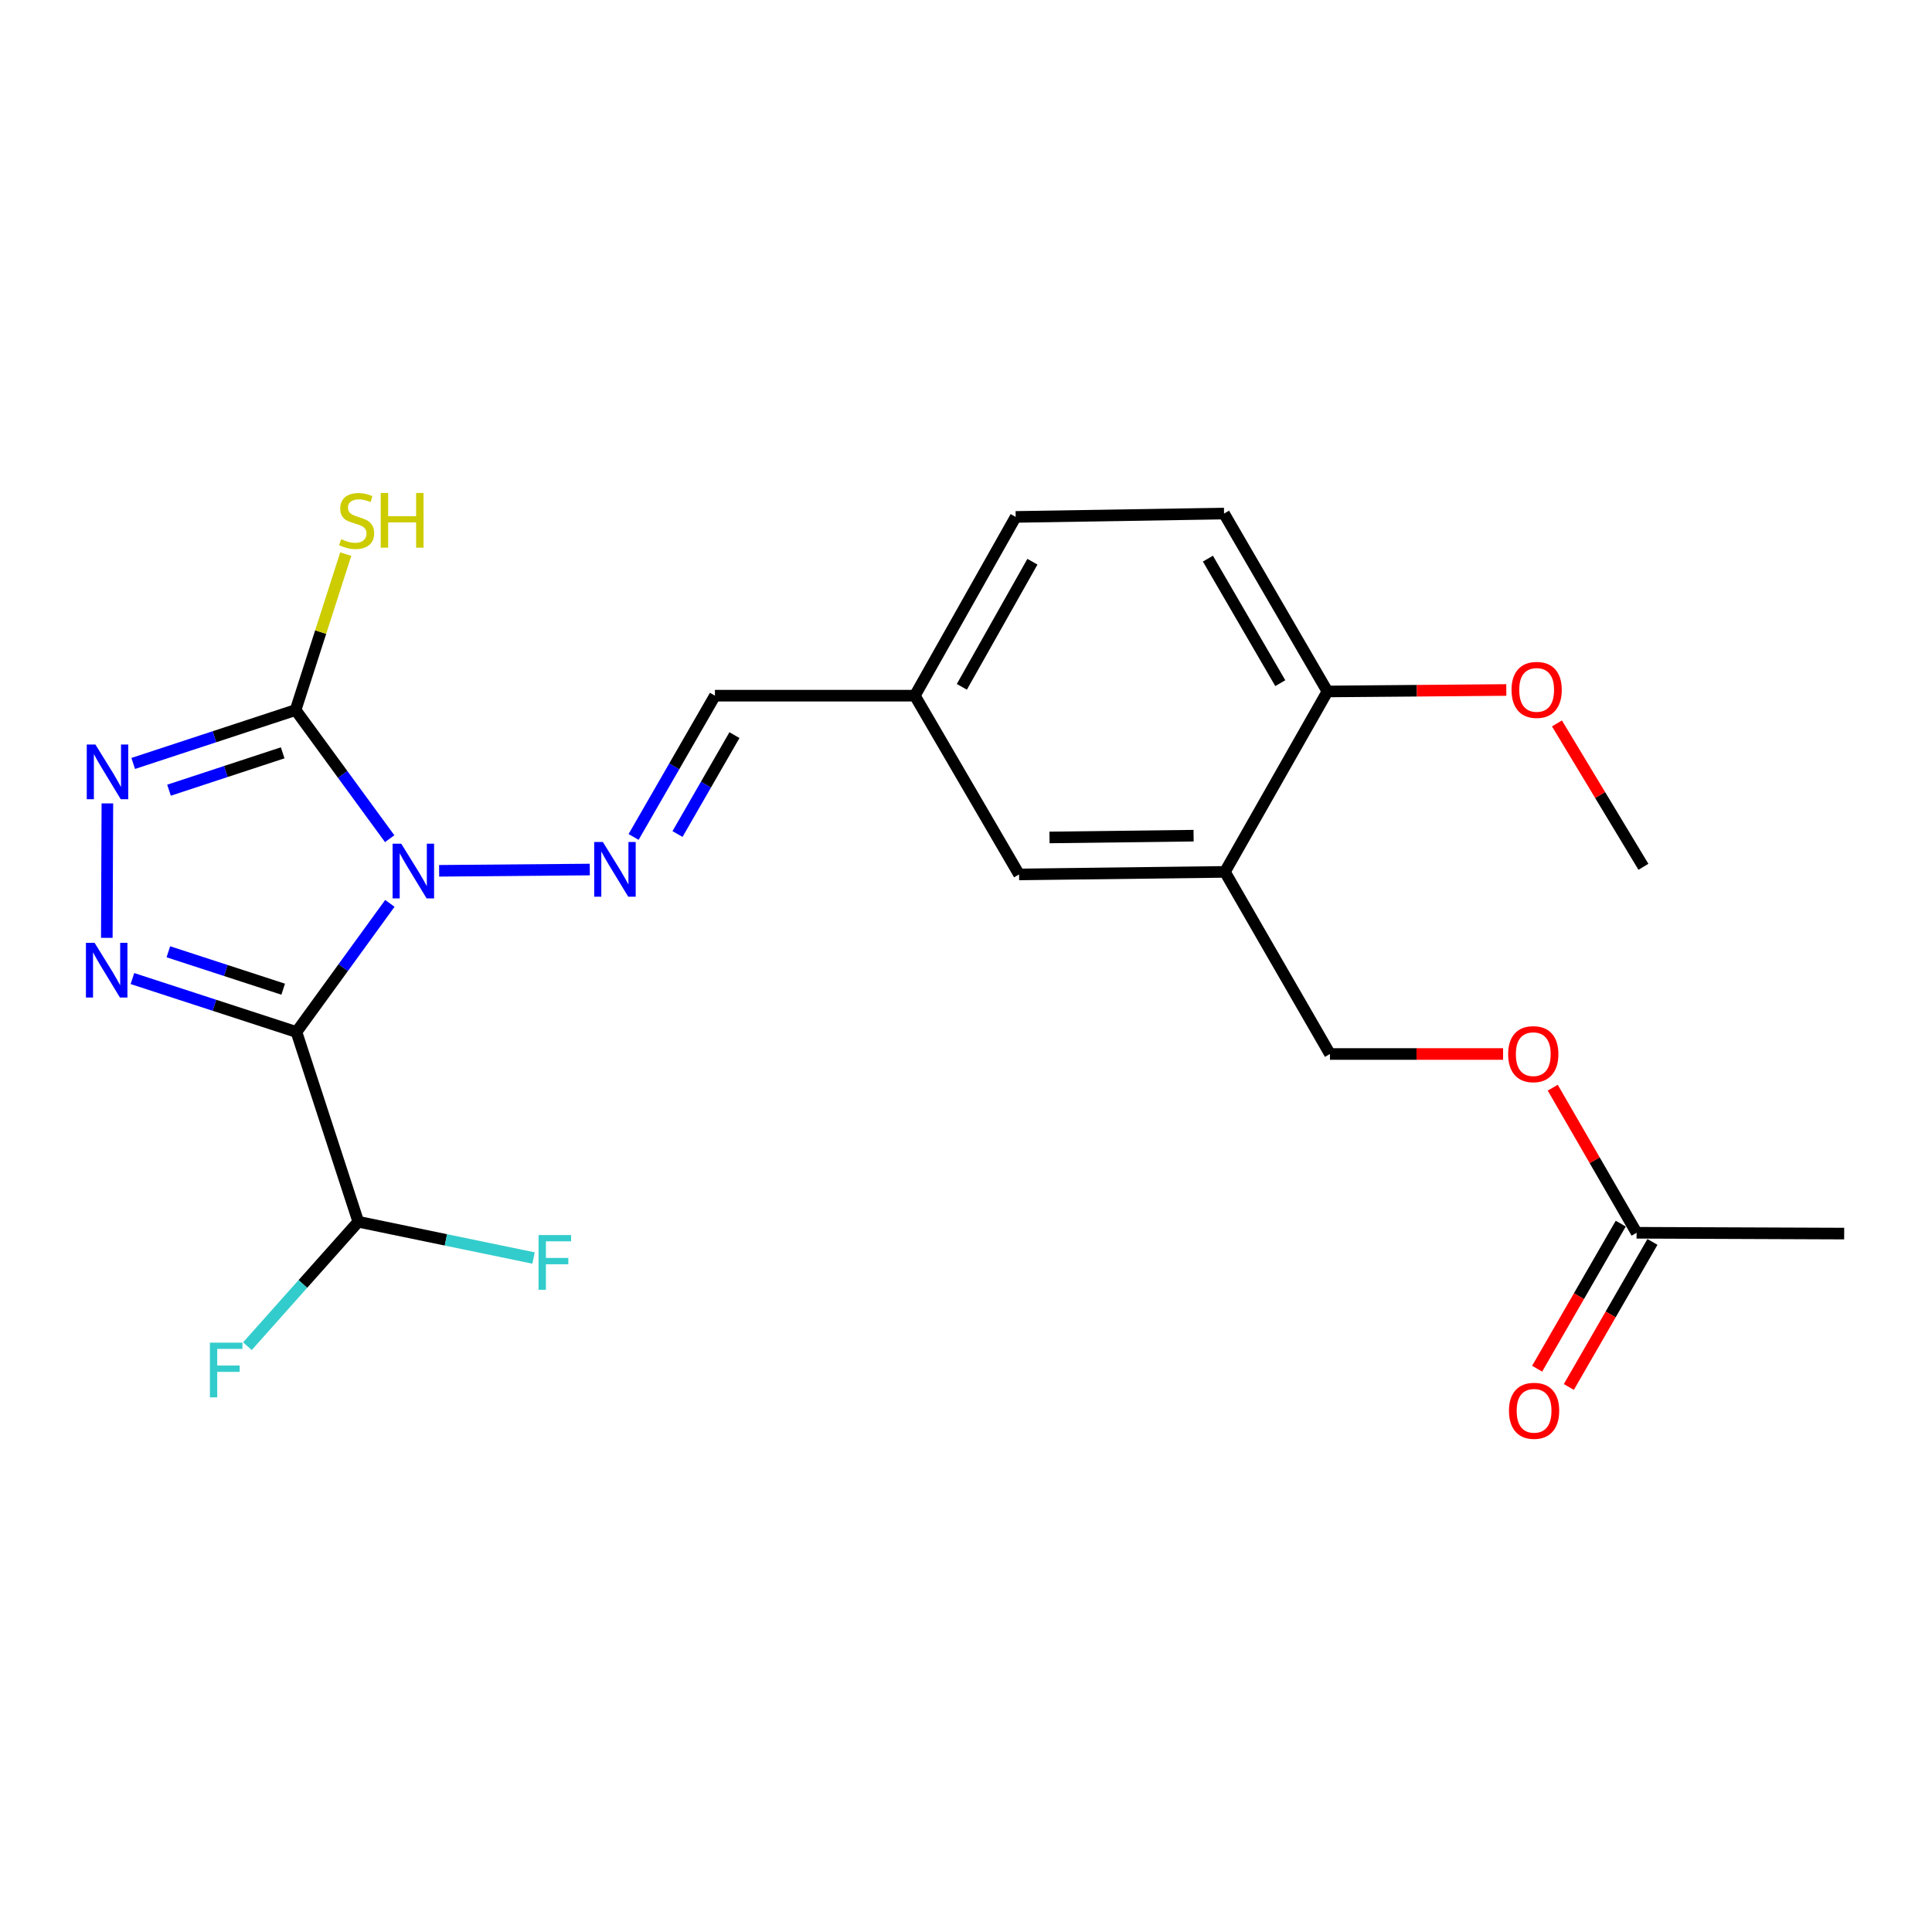 <?xml version='1.0' encoding='iso-8859-1'?>
<svg version='1.1' baseProfile='full'
              xmlns='http://www.w3.org/2000/svg'
                      xmlns:rdkit='http://www.rdkit.org/xml'
                      xmlns:xlink='http://www.w3.org/1999/xlink'
                  xml:space='preserve'
width='1000px' height='1000px' viewBox='0 0 1000 1000'>
<!-- END OF HEADER -->
<rect style='opacity:1.0;fill:#FFFFFF;stroke:none' width='1000' height='1000' x='0' y='0'> </rect>
<path class='bond-0' d='M 201.793,467.579 L 177.619,500.87' style='fill:none;fill-rule:evenodd;stroke:#0000FF;stroke-width:6px;stroke-linecap:butt;stroke-linejoin:miter;stroke-opacity:1' />
<path class='bond-0' d='M 177.619,500.87 L 153.445,534.161' style='fill:none;fill-rule:evenodd;stroke:#000000;stroke-width:6px;stroke-linecap:butt;stroke-linejoin:miter;stroke-opacity:1' />
<path class='bond-2' d='M 201.701,434.104 L 177.352,400.812' style='fill:none;fill-rule:evenodd;stroke:#0000FF;stroke-width:6px;stroke-linecap:butt;stroke-linejoin:miter;stroke-opacity:1' />
<path class='bond-2' d='M 177.352,400.812 L 153.003,367.519' style='fill:none;fill-rule:evenodd;stroke:#000000;stroke-width:6px;stroke-linecap:butt;stroke-linejoin:miter;stroke-opacity:1' />
<path class='bond-4' d='M 227.294,450.732 L 305.282,450.071' style='fill:none;fill-rule:evenodd;stroke:#0000FF;stroke-width:6px;stroke-linecap:butt;stroke-linejoin:miter;stroke-opacity:1' />
<path class='bond-1' d='M 153.445,534.161 L 110.992,520.33' style='fill:none;fill-rule:evenodd;stroke:#000000;stroke-width:6px;stroke-linecap:butt;stroke-linejoin:miter;stroke-opacity:1' />
<path class='bond-1' d='M 110.992,520.33 L 68.54,506.499' style='fill:none;fill-rule:evenodd;stroke:#0000FF;stroke-width:6px;stroke-linecap:butt;stroke-linejoin:miter;stroke-opacity:1' />
<path class='bond-1' d='M 146.577,512.001 L 116.86,502.319' style='fill:none;fill-rule:evenodd;stroke:#000000;stroke-width:6px;stroke-linecap:butt;stroke-linejoin:miter;stroke-opacity:1' />
<path class='bond-1' d='M 116.86,502.319 L 87.143,492.637' style='fill:none;fill-rule:evenodd;stroke:#0000FF;stroke-width:6px;stroke-linecap:butt;stroke-linejoin:miter;stroke-opacity:1' />
<path class='bond-5' d='M 153.445,534.161 L 185.447,632.378' style='fill:none;fill-rule:evenodd;stroke:#000000;stroke-width:6px;stroke-linecap:butt;stroke-linejoin:miter;stroke-opacity:1' />
<path class='bond-23' d='M 55.287,485.433 L 55.58,415.839' style='fill:none;fill-rule:evenodd;stroke:#0000FF;stroke-width:6px;stroke-linecap:butt;stroke-linejoin:miter;stroke-opacity:1' />
<path class='bond-3' d='M 153.003,367.519 L 110.977,381.338' style='fill:none;fill-rule:evenodd;stroke:#000000;stroke-width:6px;stroke-linecap:butt;stroke-linejoin:miter;stroke-opacity:1' />
<path class='bond-3' d='M 110.977,381.338 L 68.951,395.158' style='fill:none;fill-rule:evenodd;stroke:#0000FF;stroke-width:6px;stroke-linecap:butt;stroke-linejoin:miter;stroke-opacity:1' />
<path class='bond-3' d='M 146.312,389.659 L 116.894,399.333' style='fill:none;fill-rule:evenodd;stroke:#000000;stroke-width:6px;stroke-linecap:butt;stroke-linejoin:miter;stroke-opacity:1' />
<path class='bond-3' d='M 116.894,399.333 L 87.476,409.007' style='fill:none;fill-rule:evenodd;stroke:#0000FF;stroke-width:6px;stroke-linecap:butt;stroke-linejoin:miter;stroke-opacity:1' />
<path class='bond-10' d='M 153.003,367.519 L 165.98,327.165' style='fill:none;fill-rule:evenodd;stroke:#000000;stroke-width:6px;stroke-linecap:butt;stroke-linejoin:miter;stroke-opacity:1' />
<path class='bond-10' d='M 165.98,327.165 L 178.957,286.811' style='fill:none;fill-rule:evenodd;stroke:#CCCC00;stroke-width:6px;stroke-linecap:butt;stroke-linejoin:miter;stroke-opacity:1' />
<path class='bond-7' d='M 327.944,433.208 L 348.998,396.643' style='fill:none;fill-rule:evenodd;stroke:#0000FF;stroke-width:6px;stroke-linecap:butt;stroke-linejoin:miter;stroke-opacity:1' />
<path class='bond-7' d='M 348.998,396.643 L 370.053,360.079' style='fill:none;fill-rule:evenodd;stroke:#000000;stroke-width:6px;stroke-linecap:butt;stroke-linejoin:miter;stroke-opacity:1' />
<path class='bond-7' d='M 350.676,431.691 L 365.414,406.096' style='fill:none;fill-rule:evenodd;stroke:#0000FF;stroke-width:6px;stroke-linecap:butt;stroke-linejoin:miter;stroke-opacity:1' />
<path class='bond-7' d='M 365.414,406.096 L 380.152,380.5' style='fill:none;fill-rule:evenodd;stroke:#000000;stroke-width:6px;stroke-linecap:butt;stroke-linejoin:miter;stroke-opacity:1' />
<path class='bond-17' d='M 185.447,632.378 L 230.804,641.762' style='fill:none;fill-rule:evenodd;stroke:#000000;stroke-width:6px;stroke-linecap:butt;stroke-linejoin:miter;stroke-opacity:1' />
<path class='bond-17' d='M 230.804,641.762 L 276.162,651.146' style='fill:none;fill-rule:evenodd;stroke:#33CCCC;stroke-width:6px;stroke-linecap:butt;stroke-linejoin:miter;stroke-opacity:1' />
<path class='bond-18' d='M 185.447,632.378 L 156.751,664.581' style='fill:none;fill-rule:evenodd;stroke:#000000;stroke-width:6px;stroke-linecap:butt;stroke-linejoin:miter;stroke-opacity:1' />
<path class='bond-18' d='M 156.751,664.581 L 128.054,696.783' style='fill:none;fill-rule:evenodd;stroke:#33CCCC;stroke-width:6px;stroke-linecap:butt;stroke-linejoin:miter;stroke-opacity:1' />
<path class='bond-6' d='M 634.017,451.287 L 527.465,452.602' style='fill:none;fill-rule:evenodd;stroke:#000000;stroke-width:6px;stroke-linecap:butt;stroke-linejoin:miter;stroke-opacity:1' />
<path class='bond-6' d='M 617.8,432.543 L 543.214,433.464' style='fill:none;fill-rule:evenodd;stroke:#000000;stroke-width:6px;stroke-linecap:butt;stroke-linejoin:miter;stroke-opacity:1' />
<path class='bond-12' d='M 634.017,451.287 L 688.382,545.547' style='fill:none;fill-rule:evenodd;stroke:#000000;stroke-width:6px;stroke-linecap:butt;stroke-linejoin:miter;stroke-opacity:1' />
<path class='bond-24' d='M 634.017,451.287 L 687.077,357.9' style='fill:none;fill-rule:evenodd;stroke:#000000;stroke-width:6px;stroke-linecap:butt;stroke-linejoin:miter;stroke-opacity:1' />
<path class='bond-16' d='M 370.053,360.079 L 473.521,360.079' style='fill:none;fill-rule:evenodd;stroke:#000000;stroke-width:6px;stroke-linecap:butt;stroke-linejoin:miter;stroke-opacity:1' />
<path class='bond-8' d='M 847.099,638.081 L 825.396,600.53' style='fill:none;fill-rule:evenodd;stroke:#000000;stroke-width:6px;stroke-linecap:butt;stroke-linejoin:miter;stroke-opacity:1' />
<path class='bond-8' d='M 825.396,600.53 L 803.693,562.979' style='fill:none;fill-rule:evenodd;stroke:#FF0000;stroke-width:6px;stroke-linecap:butt;stroke-linejoin:miter;stroke-opacity:1' />
<path class='bond-14' d='M 838.893,633.352 L 817.256,670.894' style='fill:none;fill-rule:evenodd;stroke:#000000;stroke-width:6px;stroke-linecap:butt;stroke-linejoin:miter;stroke-opacity:1' />
<path class='bond-14' d='M 817.256,670.894 L 795.618,708.436' style='fill:none;fill-rule:evenodd;stroke:#FF0000;stroke-width:6px;stroke-linecap:butt;stroke-linejoin:miter;stroke-opacity:1' />
<path class='bond-14' d='M 855.305,642.811 L 833.667,680.353' style='fill:none;fill-rule:evenodd;stroke:#000000;stroke-width:6px;stroke-linecap:butt;stroke-linejoin:miter;stroke-opacity:1' />
<path class='bond-14' d='M 833.667,680.353 L 812.029,717.895' style='fill:none;fill-rule:evenodd;stroke:#FF0000;stroke-width:6px;stroke-linecap:butt;stroke-linejoin:miter;stroke-opacity:1' />
<path class='bond-21' d='M 847.099,638.081 L 954.545,638.502' style='fill:none;fill-rule:evenodd;stroke:#000000;stroke-width:6px;stroke-linecap:butt;stroke-linejoin:miter;stroke-opacity:1' />
<path class='bond-9' d='M 687.077,357.9 L 633.564,265.819' style='fill:none;fill-rule:evenodd;stroke:#000000;stroke-width:6px;stroke-linecap:butt;stroke-linejoin:miter;stroke-opacity:1' />
<path class='bond-9' d='M 662.672,353.606 L 625.213,289.149' style='fill:none;fill-rule:evenodd;stroke:#000000;stroke-width:6px;stroke-linecap:butt;stroke-linejoin:miter;stroke-opacity:1' />
<path class='bond-20' d='M 687.077,357.9 L 733.367,357.518' style='fill:none;fill-rule:evenodd;stroke:#000000;stroke-width:6px;stroke-linecap:butt;stroke-linejoin:miter;stroke-opacity:1' />
<path class='bond-20' d='M 733.367,357.518 L 779.658,357.136' style='fill:none;fill-rule:evenodd;stroke:#FF0000;stroke-width:6px;stroke-linecap:butt;stroke-linejoin:miter;stroke-opacity:1' />
<path class='bond-11' d='M 527.465,452.602 L 473.521,360.079' style='fill:none;fill-rule:evenodd;stroke:#000000;stroke-width:6px;stroke-linecap:butt;stroke-linejoin:miter;stroke-opacity:1' />
<path class='bond-13' d='M 688.382,545.547 L 733.184,545.547' style='fill:none;fill-rule:evenodd;stroke:#000000;stroke-width:6px;stroke-linecap:butt;stroke-linejoin:miter;stroke-opacity:1' />
<path class='bond-13' d='M 733.184,545.547 L 777.987,545.547' style='fill:none;fill-rule:evenodd;stroke:#FF0000;stroke-width:6px;stroke-linecap:butt;stroke-linejoin:miter;stroke-opacity:1' />
<path class='bond-15' d='M 633.564,265.819 L 525.708,267.555' style='fill:none;fill-rule:evenodd;stroke:#000000;stroke-width:6px;stroke-linecap:butt;stroke-linejoin:miter;stroke-opacity:1' />
<path class='bond-19' d='M 473.521,360.079 L 525.708,267.555' style='fill:none;fill-rule:evenodd;stroke:#000000;stroke-width:6px;stroke-linecap:butt;stroke-linejoin:miter;stroke-opacity:1' />
<path class='bond-19' d='M 497.848,355.506 L 534.379,290.74' style='fill:none;fill-rule:evenodd;stroke:#000000;stroke-width:6px;stroke-linecap:butt;stroke-linejoin:miter;stroke-opacity:1' />
<path class='bond-22' d='M 805.88,374.441 L 828.257,411.549' style='fill:none;fill-rule:evenodd;stroke:#FF0000;stroke-width:6px;stroke-linecap:butt;stroke-linejoin:miter;stroke-opacity:1' />
<path class='bond-22' d='M 828.257,411.549 L 850.635,448.656' style='fill:none;fill-rule:evenodd;stroke:#000000;stroke-width:6px;stroke-linecap:butt;stroke-linejoin:miter;stroke-opacity:1' />
<path  class='atom-0' d='M 207.685 436.685
L 216.965 451.685
Q 217.885 453.165, 219.365 455.845
Q 220.845 458.525, 220.925 458.685
L 220.925 436.685
L 224.685 436.685
L 224.685 465.005
L 220.805 465.005
L 210.845 448.605
Q 209.685 446.685, 208.445 444.485
Q 207.245 442.285, 206.885 441.605
L 206.885 465.005
L 203.205 465.005
L 203.205 436.685
L 207.685 436.685
' fill='#0000FF'/>
<path  class='atom-2' d='M 48.957 487.998
L 58.237 502.998
Q 59.157 504.478, 60.637 507.158
Q 62.117 509.838, 62.197 509.998
L 62.197 487.998
L 65.957 487.998
L 65.957 516.318
L 62.077 516.318
L 52.117 499.918
Q 50.957 497.998, 49.717 495.798
Q 48.517 493.598, 48.157 492.918
L 48.157 516.318
L 44.477 516.318
L 44.477 487.998
L 48.957 487.998
' fill='#0000FF'/>
<path  class='atom-4' d='M 49.389 385.372
L 58.669 400.372
Q 59.589 401.852, 61.069 404.532
Q 62.548 407.212, 62.629 407.372
L 62.629 385.372
L 66.388 385.372
L 66.388 413.692
L 62.508 413.692
L 52.548 397.292
Q 51.389 395.372, 50.148 393.172
Q 48.949 390.972, 48.589 390.292
L 48.589 413.692
L 44.908 413.692
L 44.908 385.372
L 49.389 385.372
' fill='#0000FF'/>
<path  class='atom-5' d='M 312.037 435.801
L 321.317 450.801
Q 322.237 452.281, 323.717 454.961
Q 325.197 457.641, 325.277 457.801
L 325.277 435.801
L 329.037 435.801
L 329.037 464.121
L 325.157 464.121
L 315.197 447.721
Q 314.037 445.801, 312.797 443.601
Q 311.597 441.401, 311.237 440.721
L 311.237 464.121
L 307.557 464.121
L 307.557 435.801
L 312.037 435.801
' fill='#0000FF'/>
<path  class='atom-11' d='M 176.584 279.072
Q 176.904 279.192, 178.224 279.752
Q 179.544 280.312, 180.984 280.672
Q 182.464 280.992, 183.904 280.992
Q 186.584 280.992, 188.144 279.712
Q 189.704 278.392, 189.704 276.112
Q 189.704 274.552, 188.904 273.592
Q 188.144 272.632, 186.944 272.112
Q 185.744 271.592, 183.744 270.992
Q 181.224 270.232, 179.704 269.512
Q 178.224 268.792, 177.144 267.272
Q 176.104 265.752, 176.104 263.192
Q 176.104 259.632, 178.504 257.432
Q 180.944 255.232, 185.744 255.232
Q 189.024 255.232, 192.744 256.792
L 191.824 259.872
Q 188.424 258.472, 185.864 258.472
Q 183.104 258.472, 181.584 259.632
Q 180.064 260.752, 180.104 262.712
Q 180.104 264.232, 180.864 265.152
Q 181.664 266.072, 182.784 266.592
Q 183.944 267.112, 185.864 267.712
Q 188.424 268.512, 189.944 269.312
Q 191.464 270.112, 192.544 271.752
Q 193.664 273.352, 193.664 276.112
Q 193.664 280.032, 191.024 282.152
Q 188.424 284.232, 184.064 284.232
Q 181.544 284.232, 179.624 283.672
Q 177.744 283.152, 175.504 282.232
L 176.584 279.072
' fill='#CCCC00'/>
<path  class='atom-11' d='M 197.064 255.152
L 200.904 255.152
L 200.904 267.192
L 215.384 267.192
L 215.384 255.152
L 219.224 255.152
L 219.224 283.472
L 215.384 283.472
L 215.384 270.392
L 200.904 270.392
L 200.904 283.472
L 197.064 283.472
L 197.064 255.152
' fill='#CCCC00'/>
<path  class='atom-14' d='M 780.618 545.627
Q 780.618 538.827, 783.978 535.027
Q 787.338 531.227, 793.618 531.227
Q 799.898 531.227, 803.258 535.027
Q 806.618 538.827, 806.618 545.627
Q 806.618 552.507, 803.218 556.427
Q 799.818 560.307, 793.618 560.307
Q 787.378 560.307, 783.978 556.427
Q 780.618 552.547, 780.618 545.627
M 793.618 557.107
Q 797.938 557.107, 800.258 554.227
Q 802.618 551.307, 802.618 545.627
Q 802.618 540.067, 800.258 537.267
Q 797.938 534.427, 793.618 534.427
Q 789.298 534.427, 786.938 537.227
Q 784.618 540.027, 784.618 545.627
Q 784.618 551.347, 786.938 554.227
Q 789.298 557.107, 793.618 557.107
' fill='#FF0000'/>
<path  class='atom-15' d='M 781.039 730.222
Q 781.039 723.422, 784.399 719.622
Q 787.759 715.822, 794.039 715.822
Q 800.319 715.822, 803.679 719.622
Q 807.039 723.422, 807.039 730.222
Q 807.039 737.102, 803.639 741.022
Q 800.239 744.902, 794.039 744.902
Q 787.799 744.902, 784.399 741.022
Q 781.039 737.142, 781.039 730.222
M 794.039 741.702
Q 798.359 741.702, 800.679 738.822
Q 803.039 735.902, 803.039 730.222
Q 803.039 724.662, 800.679 721.862
Q 798.359 719.022, 794.039 719.022
Q 789.719 719.022, 787.359 721.822
Q 785.039 724.622, 785.039 730.222
Q 785.039 735.942, 787.359 738.822
Q 789.719 741.702, 794.039 741.702
' fill='#FF0000'/>
<path  class='atom-18' d='M 278.759 639.265
L 295.599 639.265
L 295.599 642.505
L 282.559 642.505
L 282.559 651.105
L 294.159 651.105
L 294.159 654.385
L 282.559 654.385
L 282.559 667.585
L 278.759 667.585
L 278.759 639.265
' fill='#33CCCC'/>
<path  class='atom-19' d='M 108.644 694.956
L 125.484 694.956
L 125.484 698.196
L 112.444 698.196
L 112.444 706.796
L 124.044 706.796
L 124.044 710.076
L 112.444 710.076
L 112.444 723.276
L 108.644 723.276
L 108.644 694.956
' fill='#33CCCC'/>
<path  class='atom-21' d='M 782.365 357.086
Q 782.365 350.286, 785.725 346.486
Q 789.085 342.686, 795.365 342.686
Q 801.645 342.686, 805.005 346.486
Q 808.365 350.286, 808.365 357.086
Q 808.365 363.966, 804.965 367.886
Q 801.565 371.766, 795.365 371.766
Q 789.125 371.766, 785.725 367.886
Q 782.365 364.006, 782.365 357.086
M 795.365 368.566
Q 799.685 368.566, 802.005 365.686
Q 804.365 362.766, 804.365 357.086
Q 804.365 351.526, 802.005 348.726
Q 799.685 345.886, 795.365 345.886
Q 791.045 345.886, 788.685 348.686
Q 786.365 351.486, 786.365 357.086
Q 786.365 362.806, 788.685 365.686
Q 791.045 368.566, 795.365 368.566
' fill='#FF0000'/>
</svg>
